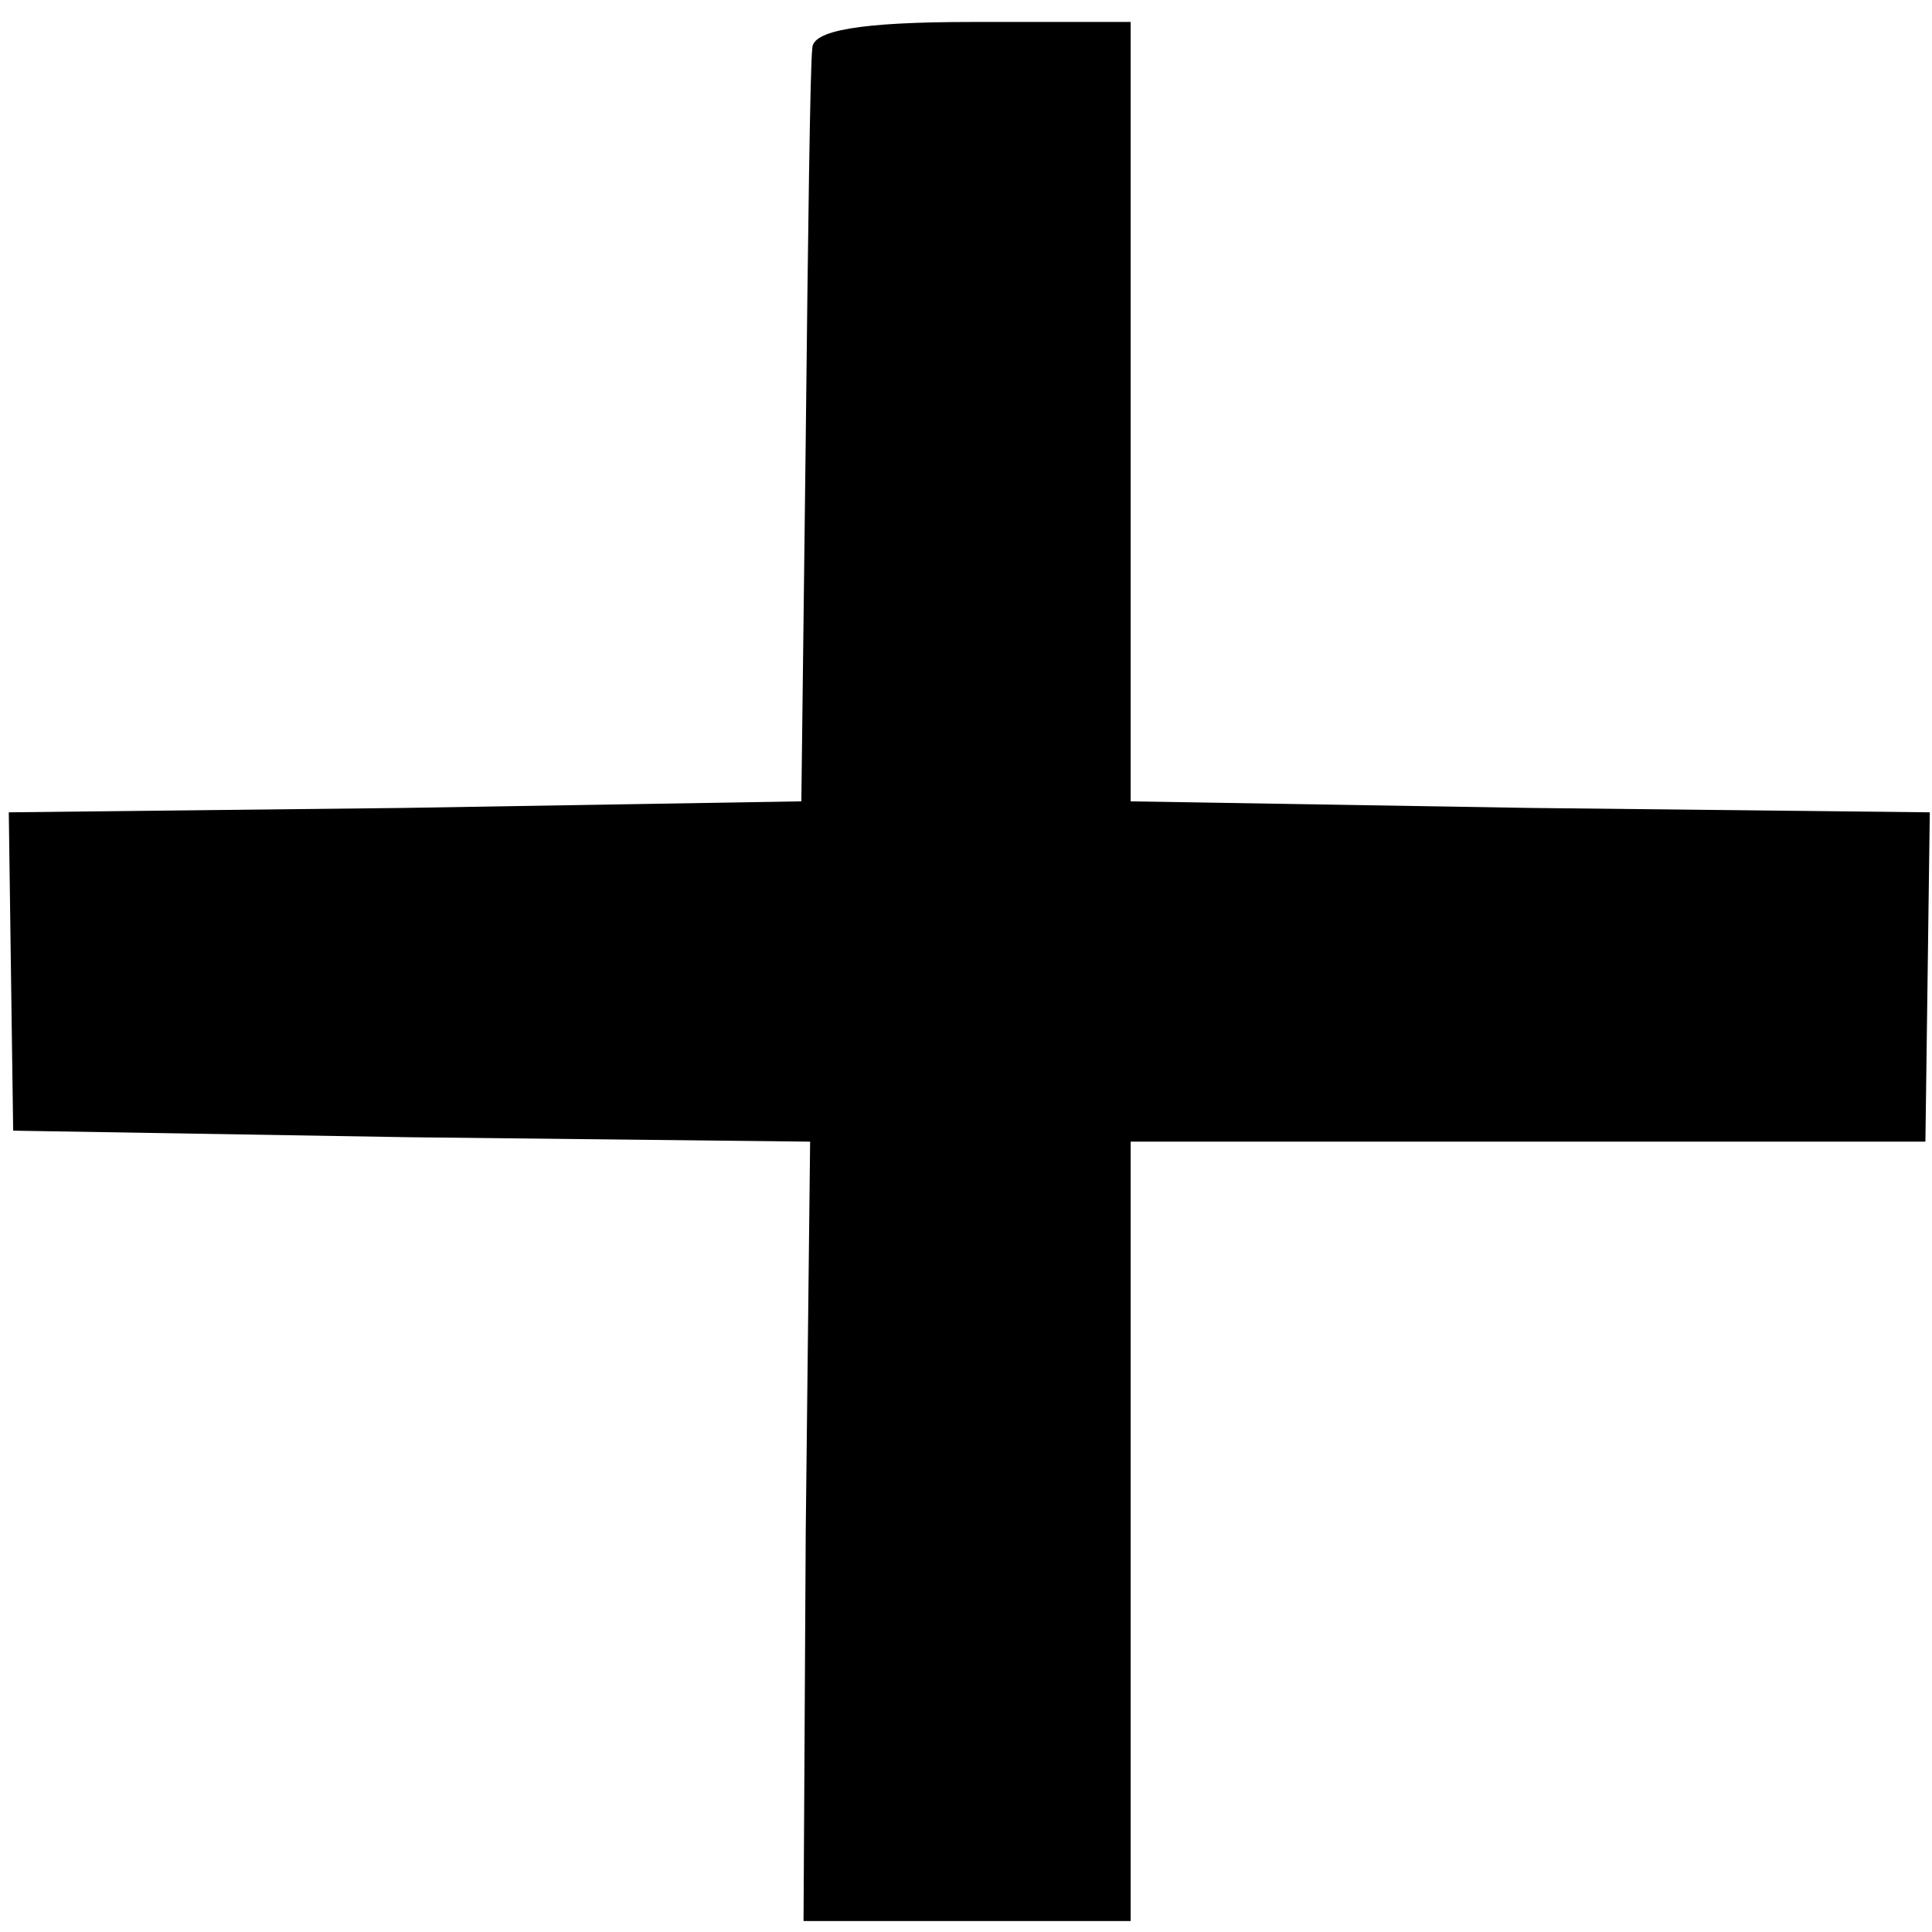 <?xml version="1.0" standalone="no"?>
<!DOCTYPE svg PUBLIC "-//W3C//DTD SVG 20010904//EN"
 "http://www.w3.org/TR/2001/REC-SVG-20010904/DTD/svg10.dtd">
<svg version="1.0" xmlns="http://www.w3.org/2000/svg"
 width="88pt" height="88pt" viewBox="0 0 88 88"
 preserveAspectRatio="xMidYMid meet">
<g transform="translate(0,88) scale(0.1,-0.1)"
fill="#000000" stroke="none">
<path d="M370 858 c-1 -7 -2 -87 -3 -178 l-2 -165 -181 -3 -180 -2 1 -73 1
-72 181 -3 182 -2 -2 -178 -1 -177 74 0 75 0 0 178 0 177 181 0 181 0 1 75 1
75 -182 2 -182 3 0 178 0 177 -72 0 c-52 0 -73 -4 -73 -12z"/>
</g>
</svg>
